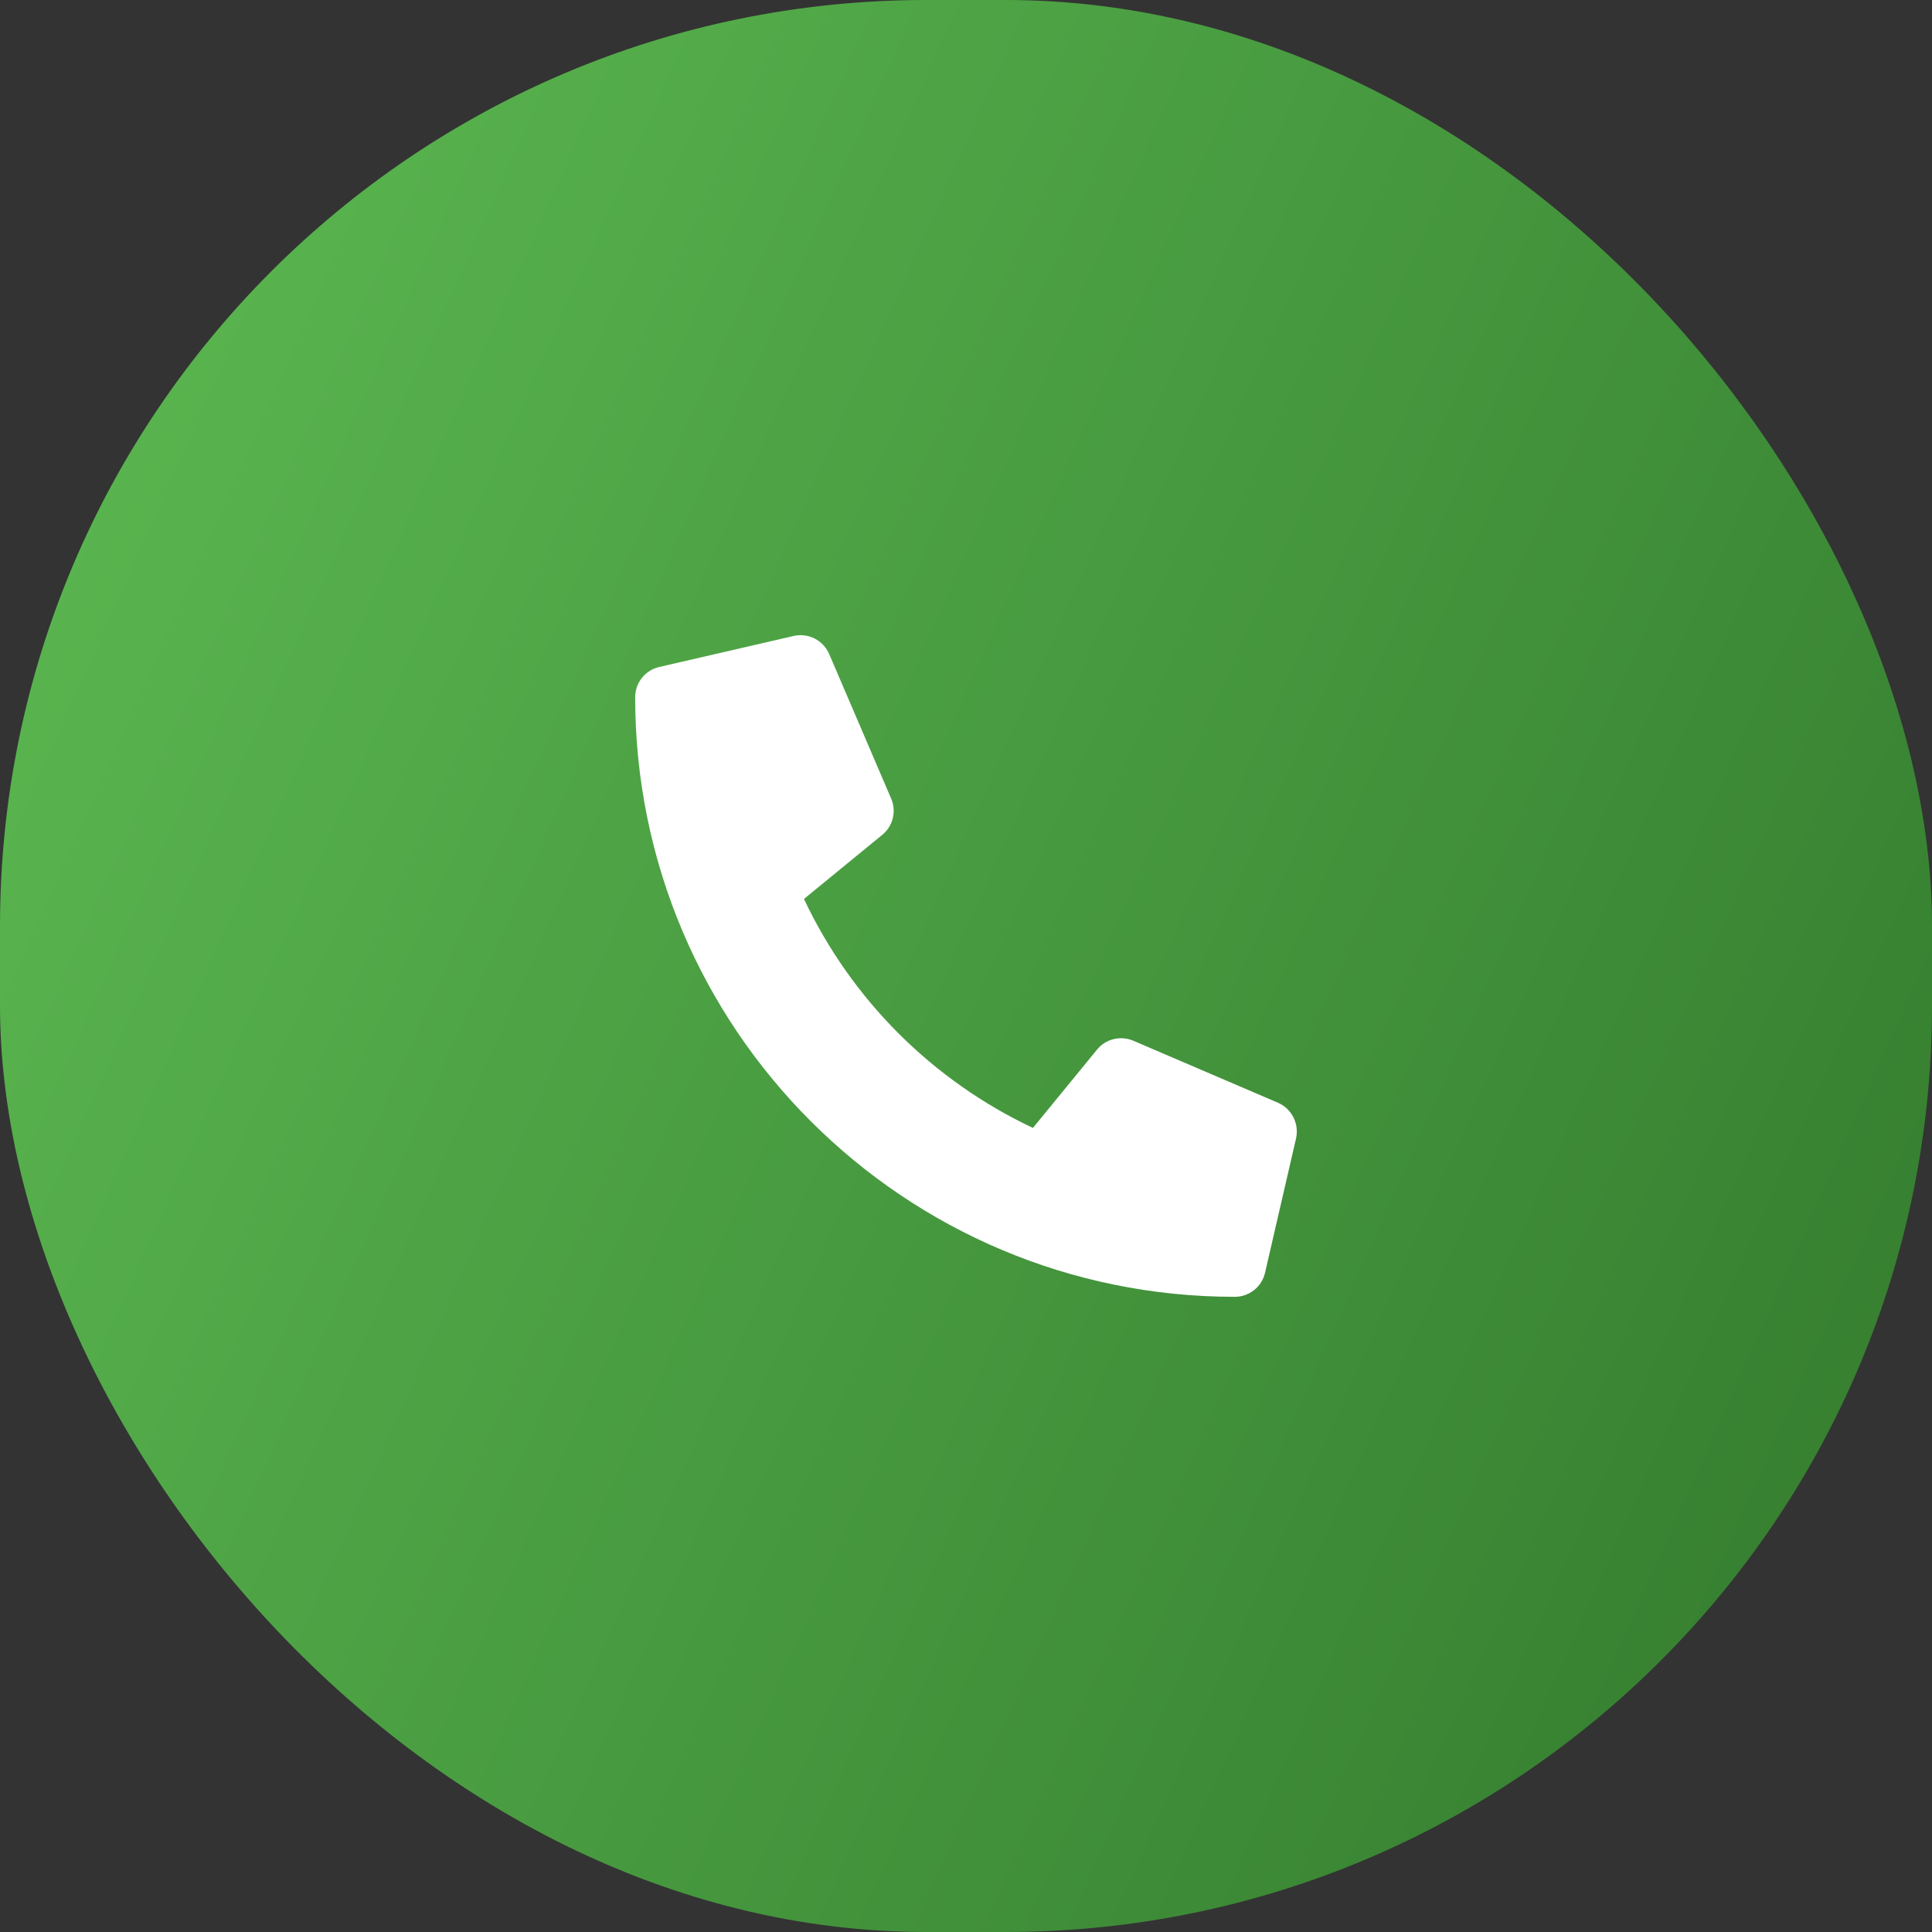 <svg width="73" height="73" viewBox="0 0 73 73" fill="none" xmlns="http://www.w3.org/2000/svg">
<rect x="0" y="0" width="73" height="73" fill="#333333" stroke="none"/>
<rect width="73" height="73" rx="35" fill="url(#paint0_linear_177_6209)"/>
<g clip-path="url(#clip0_177_6209)">
<path d="M48.287 41.666L42.818 39.322C42.584 39.223 42.325 39.202 42.078 39.263C41.831 39.323 41.611 39.462 41.451 39.659L39.029 42.618C35.228 40.826 32.169 37.767 30.377 33.966L33.336 31.544C33.533 31.384 33.673 31.164 33.733 30.917C33.794 30.671 33.773 30.411 33.673 30.177L31.329 24.709C31.219 24.457 31.025 24.251 30.78 24.127C30.535 24.003 30.254 23.969 29.986 24.03L24.908 25.202C24.65 25.261 24.42 25.407 24.255 25.614C24.09 25.822 24 26.079 24 26.344C24 38.868 34.151 49 46.656 49C46.921 49 47.179 48.91 47.386 48.745C47.594 48.581 47.739 48.35 47.799 48.092L48.971 43.014C49.031 42.745 48.996 42.463 48.871 42.217C48.746 41.971 48.54 41.776 48.287 41.666Z" fill="white"/>
</g>
<defs>
<linearGradient id="paint0_linear_177_6209" x1="69.584" y1="73" x2="-12.477" y2="36.422" gradientUnits="userSpaceOnUse">
<stop stop-color="#337B2E"/>
<stop offset="1" stop-color="#5CB951"/>
</linearGradient>
<clipPath id="clip0_177_6209">
<rect width="25" height="25" fill="white" transform="translate(24 24)"/>
</clipPath>
</defs>
</svg>
